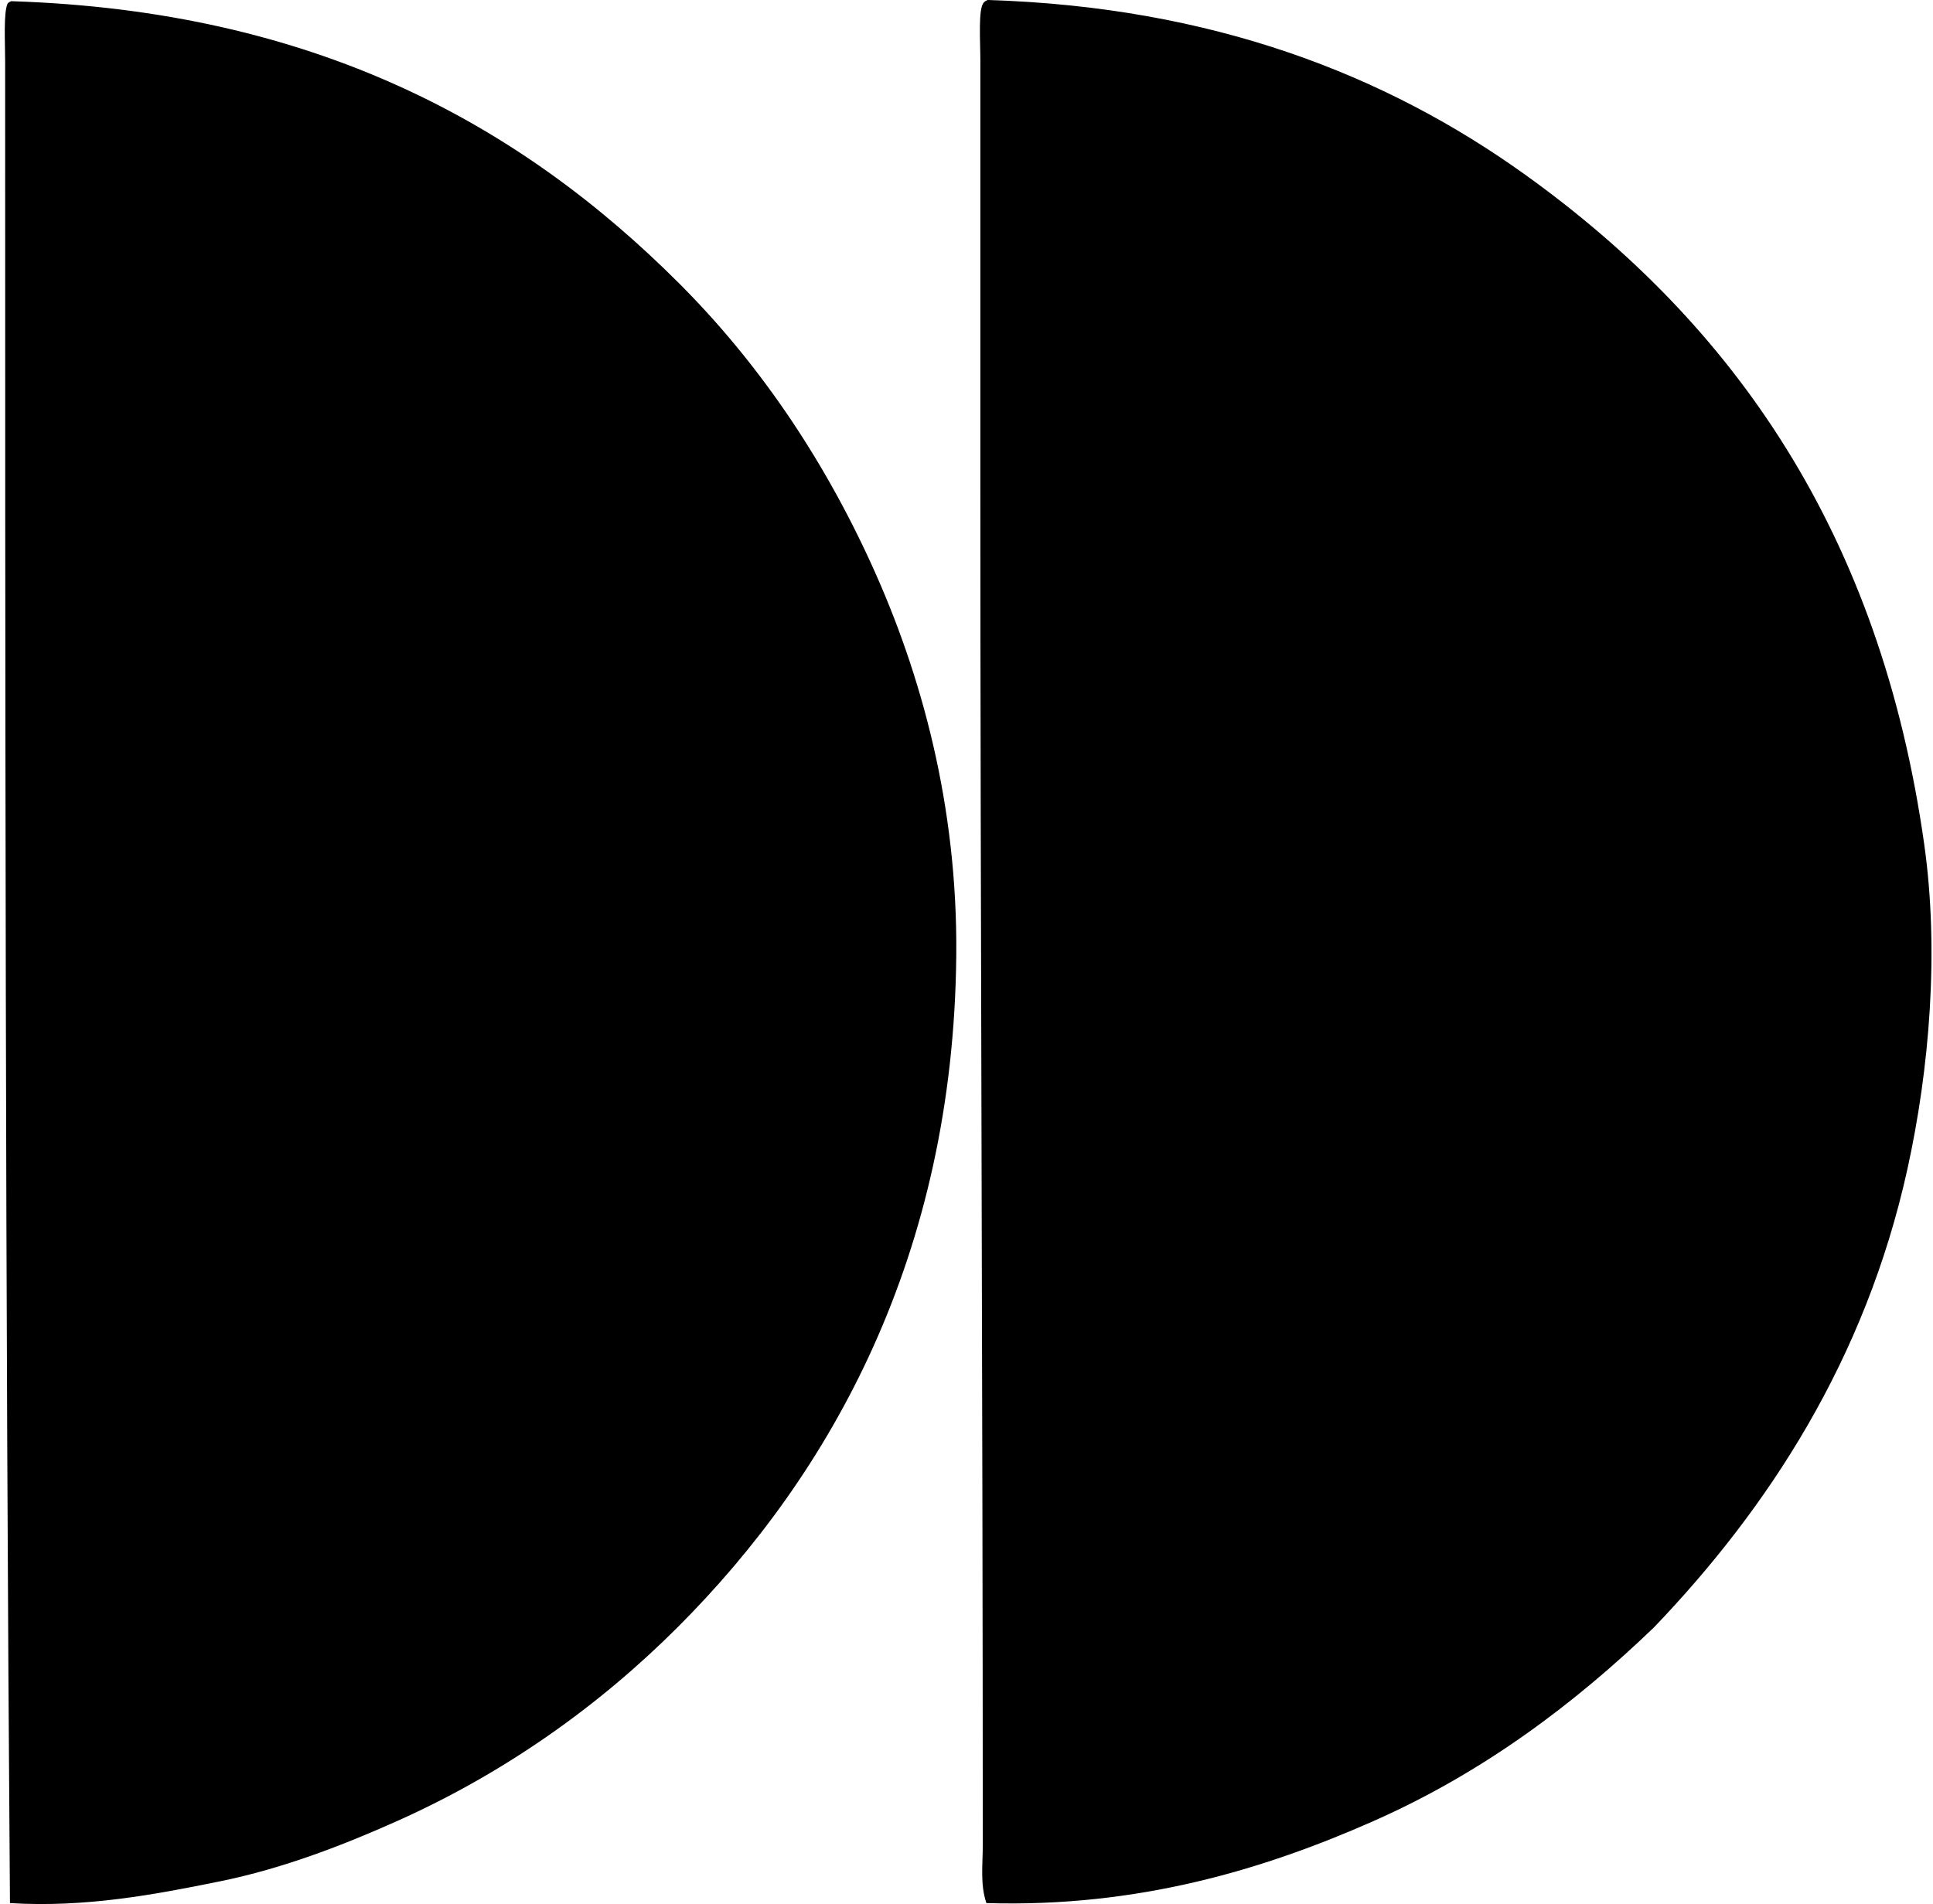 <svg xmlns="http://www.w3.org/2000/svg" width="203" height="200" fill="none" viewBox="0 0 203 200">
  <path fill="#000" fill-rule="evenodd" d="M103.59 199.898c-.668-1.944-.38-4.058-.38-6.077-.002-48.286-.256-97.195-.254-143.057 0-14.526-.002-29.439 0-44.438 0-1.988-.251-5.527.38-6.077.094-.115.233-.189.382-.249 23.631.72 41.85 7.869 56.464 18.358 21.884 15.706 37.292 37.597 41.905 70.389 1.576 11.209.539 23.554-1.774 34.053-4.414 20.04-14.659 35.652-26.585 48.108-8.37 8.065-18.007 15.306-29.499 20.382-11.371 5.027-24.634 9.092-40.639 8.608ZM1.172.125c31.84 1.006 53.467 12.954 70.135 29.627 8.181 8.178 15.007 18.09 20.257 29.624 5.166 11.35 9.016 25.205 8.862 41.019-.309 31.494-13.14 54.41-29.245 70.515-8.217 8.22-18.1 15.29-29.498 20.382-5.59 2.499-11.921 4.969-18.609 6.329-6.79 1.383-14.124 2.769-22.027 2.279C.559 136.17.54 71.753.54 6.456c0-2-.183-5.081.254-6.077.092-.118.228-.191.377-.254Z" clip-rule="evenodd"/>
</svg>
